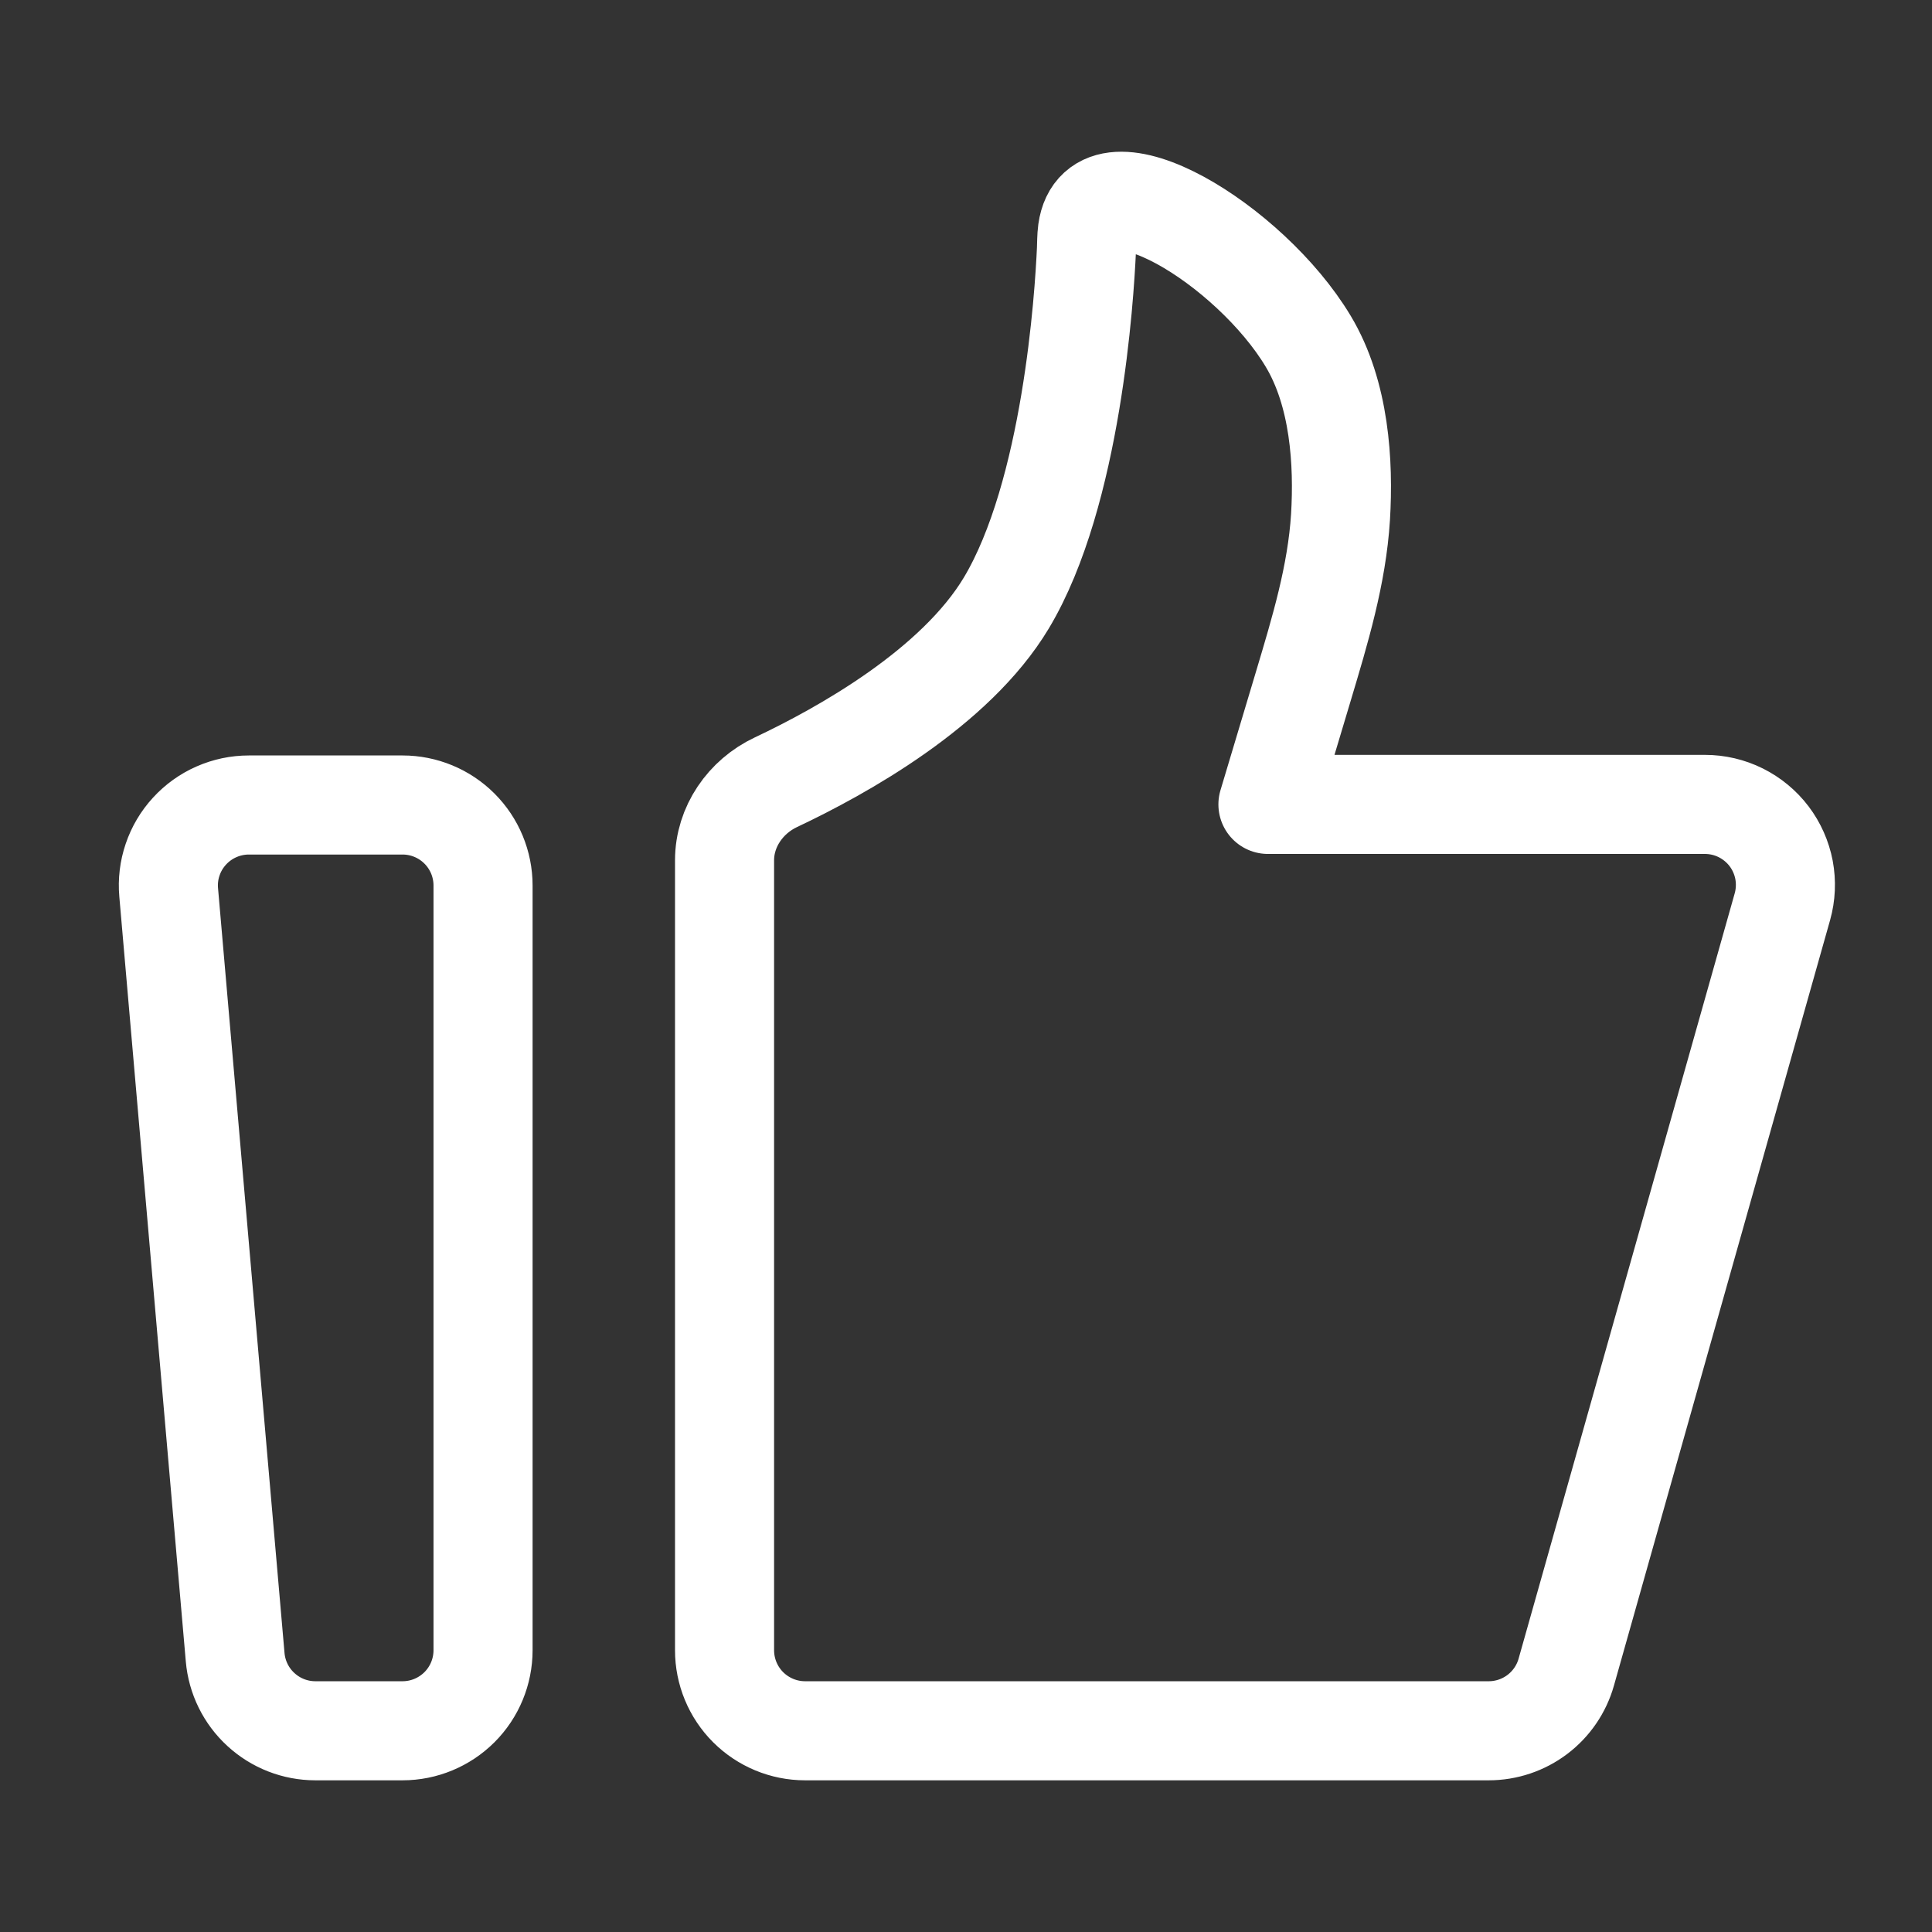 <svg width="39" height="39" viewBox="0 0 39 39" fill="none" xmlns="http://www.w3.org/2000/svg">
<rect x="0" y="0" width="39" height="39" fill="#333333" stroke="none"/>
<path d="M3.405 18.016C3.385 17.791 3.412 17.565 3.485 17.352C3.557 17.139 3.673 16.943 3.826 16.777C3.978 16.611 4.163 16.478 4.369 16.388C4.575 16.297 4.798 16.25 5.023 16.25H8.126C8.557 16.25 8.97 16.421 9.275 16.726C9.58 17.031 9.751 17.444 9.751 17.875V33.312C9.751 33.743 9.58 34.157 9.275 34.462C8.97 34.766 8.557 34.938 8.126 34.938H6.366C5.959 34.938 5.567 34.785 5.268 34.51C4.968 34.236 4.782 33.858 4.747 33.453L3.405 18.016ZM14.626 17.367C14.626 16.688 15.049 16.08 15.662 15.791C17.002 15.159 19.284 13.889 20.314 12.172C21.64 9.959 21.89 5.96 21.931 5.045C21.937 4.916 21.934 4.788 21.951 4.661C22.171 3.075 25.233 4.928 26.407 6.888C27.045 7.95 27.126 9.347 27.06 10.438C26.987 11.605 26.645 12.732 26.31 13.851L25.595 16.238H34.416C34.667 16.238 34.915 16.296 35.14 16.408C35.364 16.52 35.56 16.682 35.712 16.882C35.863 17.082 35.966 17.315 36.013 17.561C36.059 17.808 36.048 18.062 35.98 18.304L31.617 33.755C31.521 34.095 31.316 34.395 31.033 34.609C30.751 34.822 30.406 34.938 30.052 34.938H16.251C15.82 34.938 15.407 34.766 15.102 34.462C14.797 34.157 14.626 33.743 14.626 33.312V17.367Z" stroke="white" stroke-width="2" stroke-linecap="round" stroke-linejoin="round"/>
</svg>
